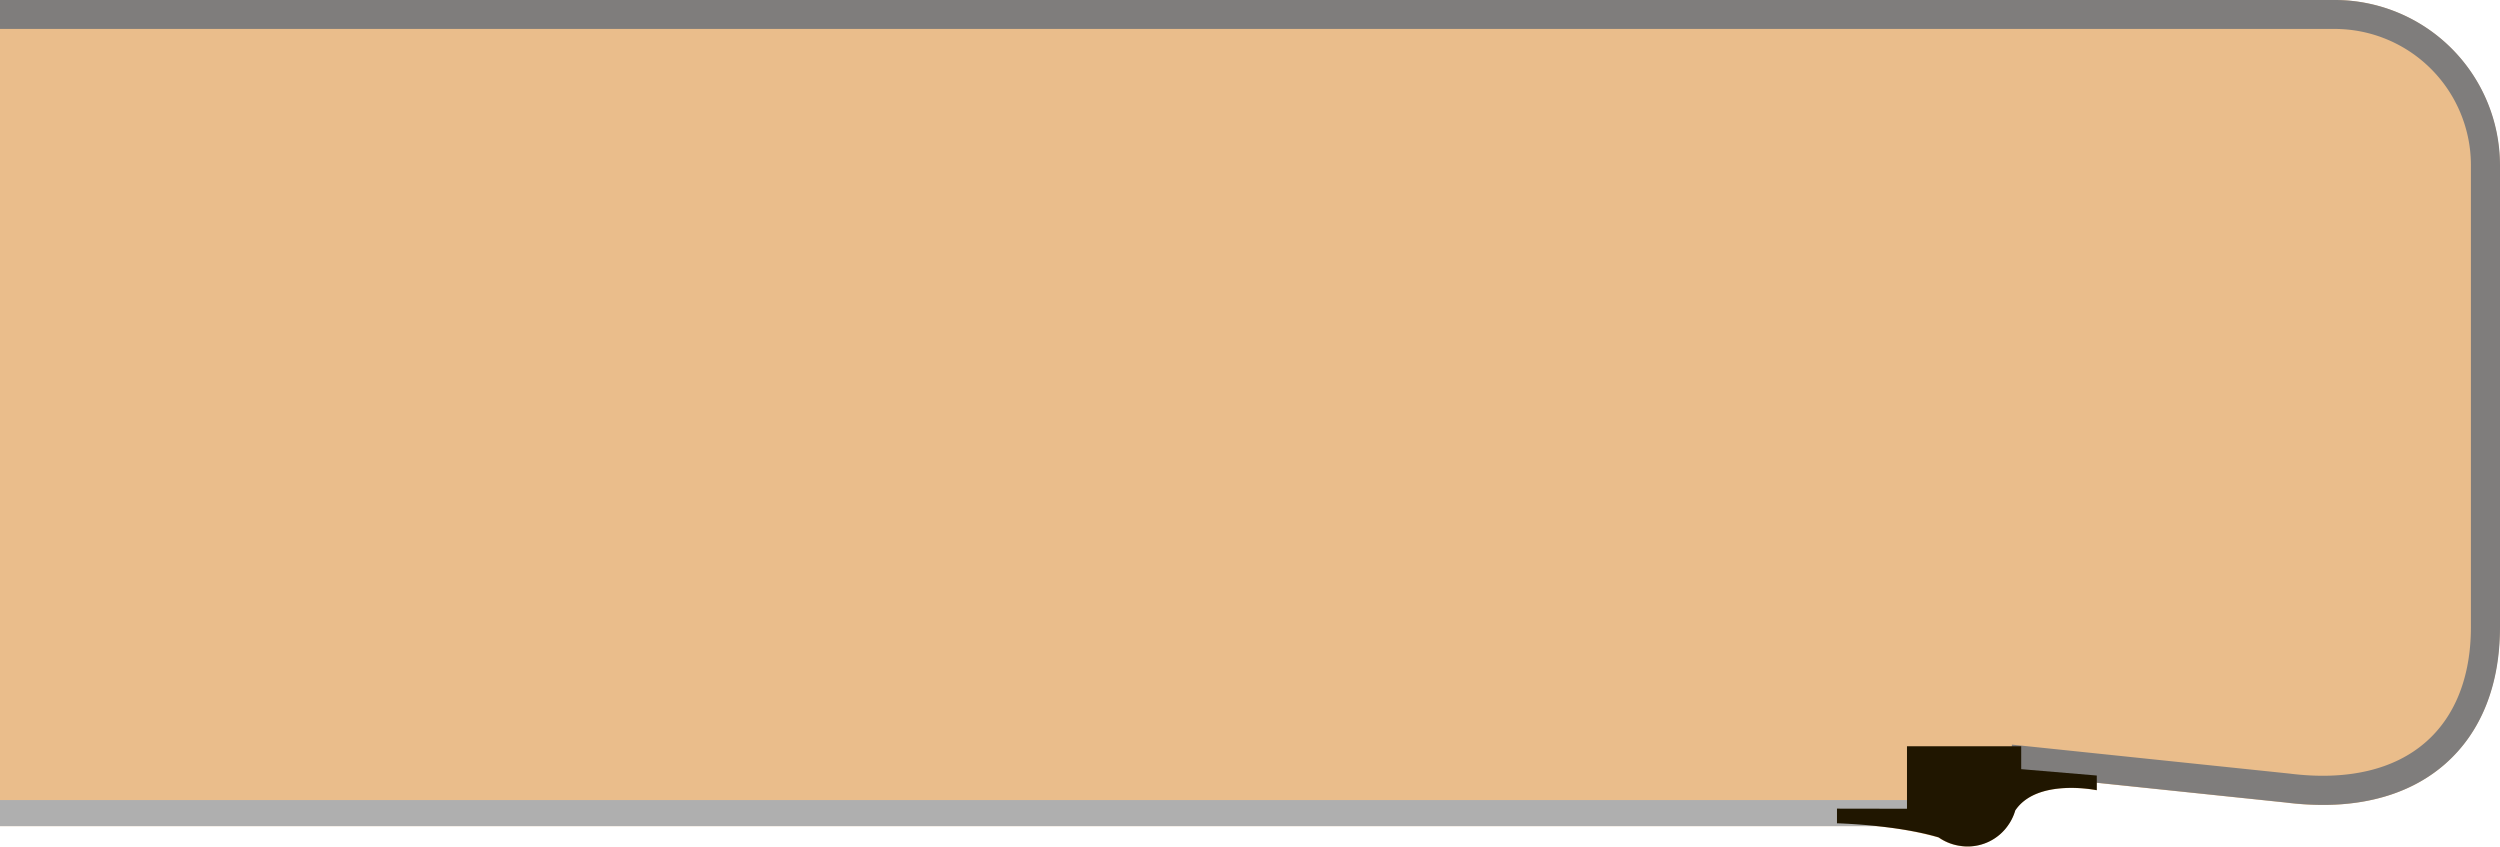 <svg xmlns="http://www.w3.org/2000/svg" viewBox="0 0 863.93 292.54"><defs><style>.cls-1{fill:#eabd8b;}.cls-2{fill:#afafaf;}.cls-3{fill:#7f7d7c;}.cls-4{fill:#201600;}</style></defs><title>R_26</title><g id="Слой_2" data-name="Слой 2"><g id="Слой_1-2" data-name="Слой 1"><path class="cls-1" d="M806.85,0H0V285.49H648.23a123.82,123.82,0,0,1,21.65,3.93,17.18,17.18,0,0,0,7.46,2.93l0,0s0,0,0,0a17,17,0,0,0,16.94-7.73l.06-.08s0,0,0,0a17.08,17.08,0,0,0,2-4.43c7.55-11.28,28.17-7,28.17-7v-2.59l65.36,6.83a101.61,101.61,0,0,0,12.8.83c17.18,0,31.65-4.83,42.31-14.22,12.34-10.87,18.86-27.18,18.86-47.16V57.07A57.13,57.13,0,0,0,806.85,0Z"/><rect class="cls-2" y="276.48" width="681.68" height="9"/><path class="cls-3" d="M802.75,278.15a103.53,103.53,0,0,1-12.8-.83l-95.68-10,1-10,95.84,10c19.93,2.53,36.29-1.26,47.3-11,10.12-8.92,15.47-22.63,15.47-39.66V57.07A47.12,47.12,0,0,0,806.84,10H0V0H806.85a57.14,57.14,0,0,1,57.08,57.07V216.76c0,20-6.52,36.28-18.86,47.16C834.4,273.32,819.93,278.15,802.75,278.15Z"/><path class="cls-4" d="M659,279.48v-21.6h39.47v7.92L724.59,268v5.07s-20.62-4.29-28.17,7a17.26,17.26,0,0,1-2,4.43s0,0,0,0l-.06.08a17,17,0,0,1-16.94,7.73s0,0,0,0l0,0a17.23,17.23,0,0,1-7.46-2.93c-14.52-4.36-35.15-4.87-35.15-4.87v-5.07Z"/></g></g></svg>
